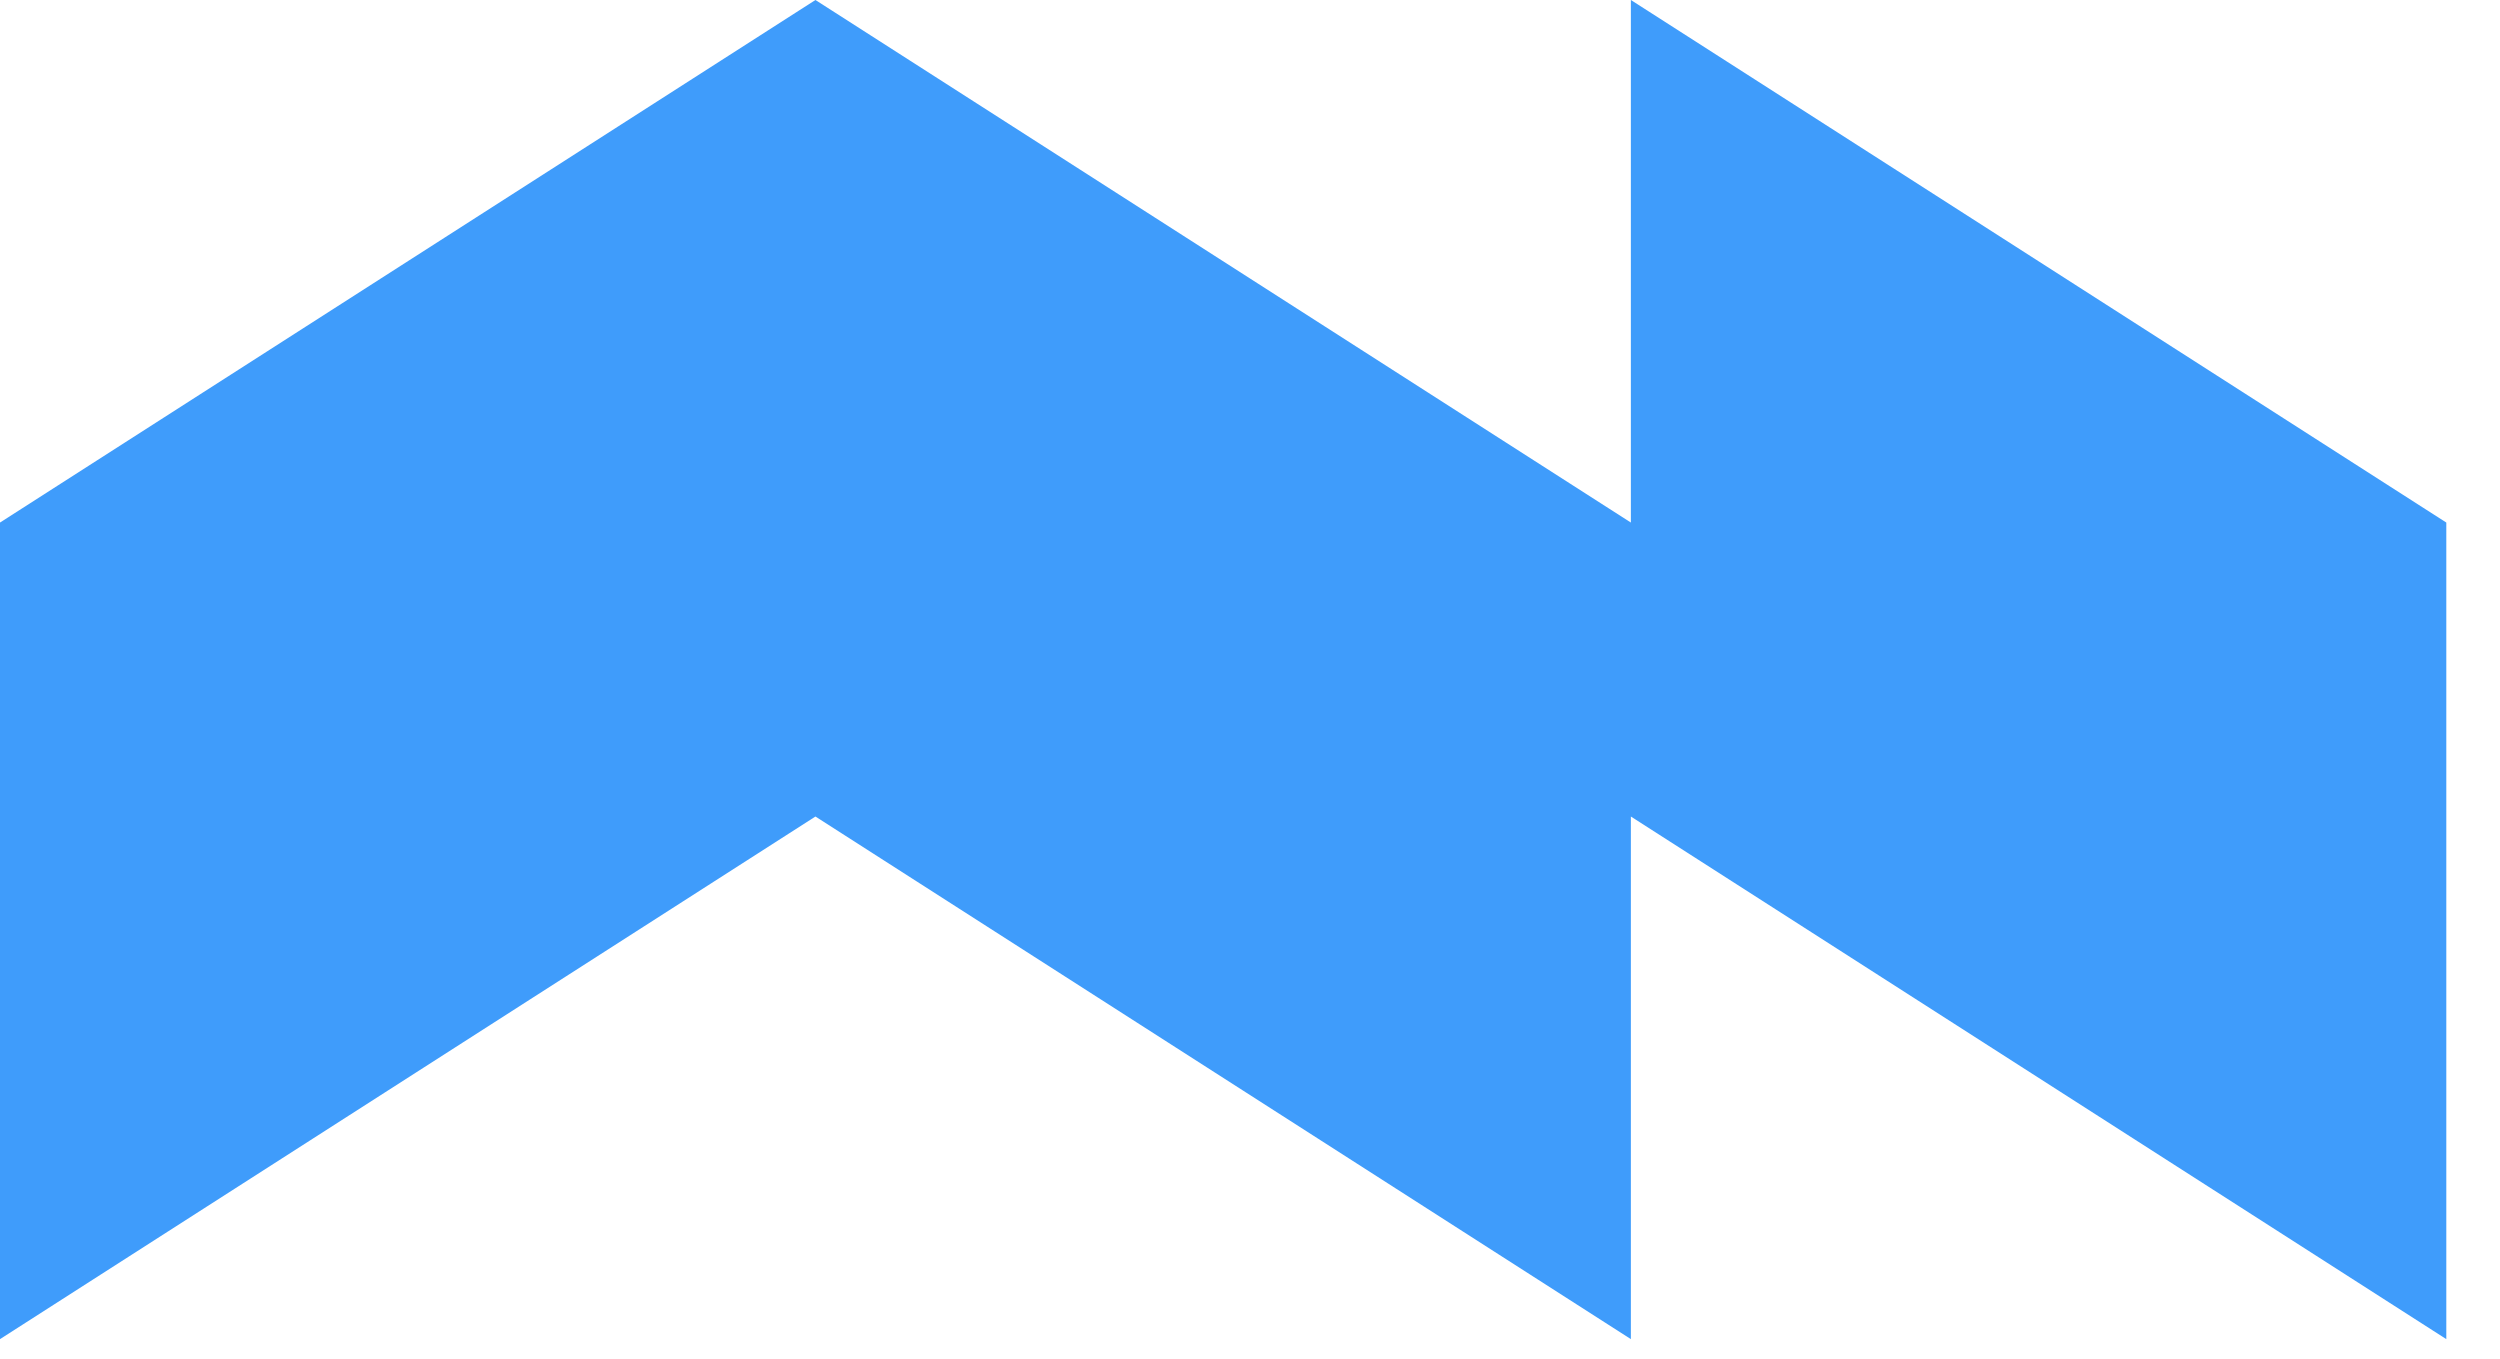 <?xml version="1.0" encoding="UTF-8"?> <svg xmlns="http://www.w3.org/2000/svg" width="46" height="25" viewBox="0 0 46 25" fill="none"> <path d="M30.008 0V9.615L15.004 0L0 9.615V24.64L15.004 15.024L30.008 24.64V15.024L45.012 24.64V9.615L30.008 0Z" fill="#3F9CFB"></path> </svg> 